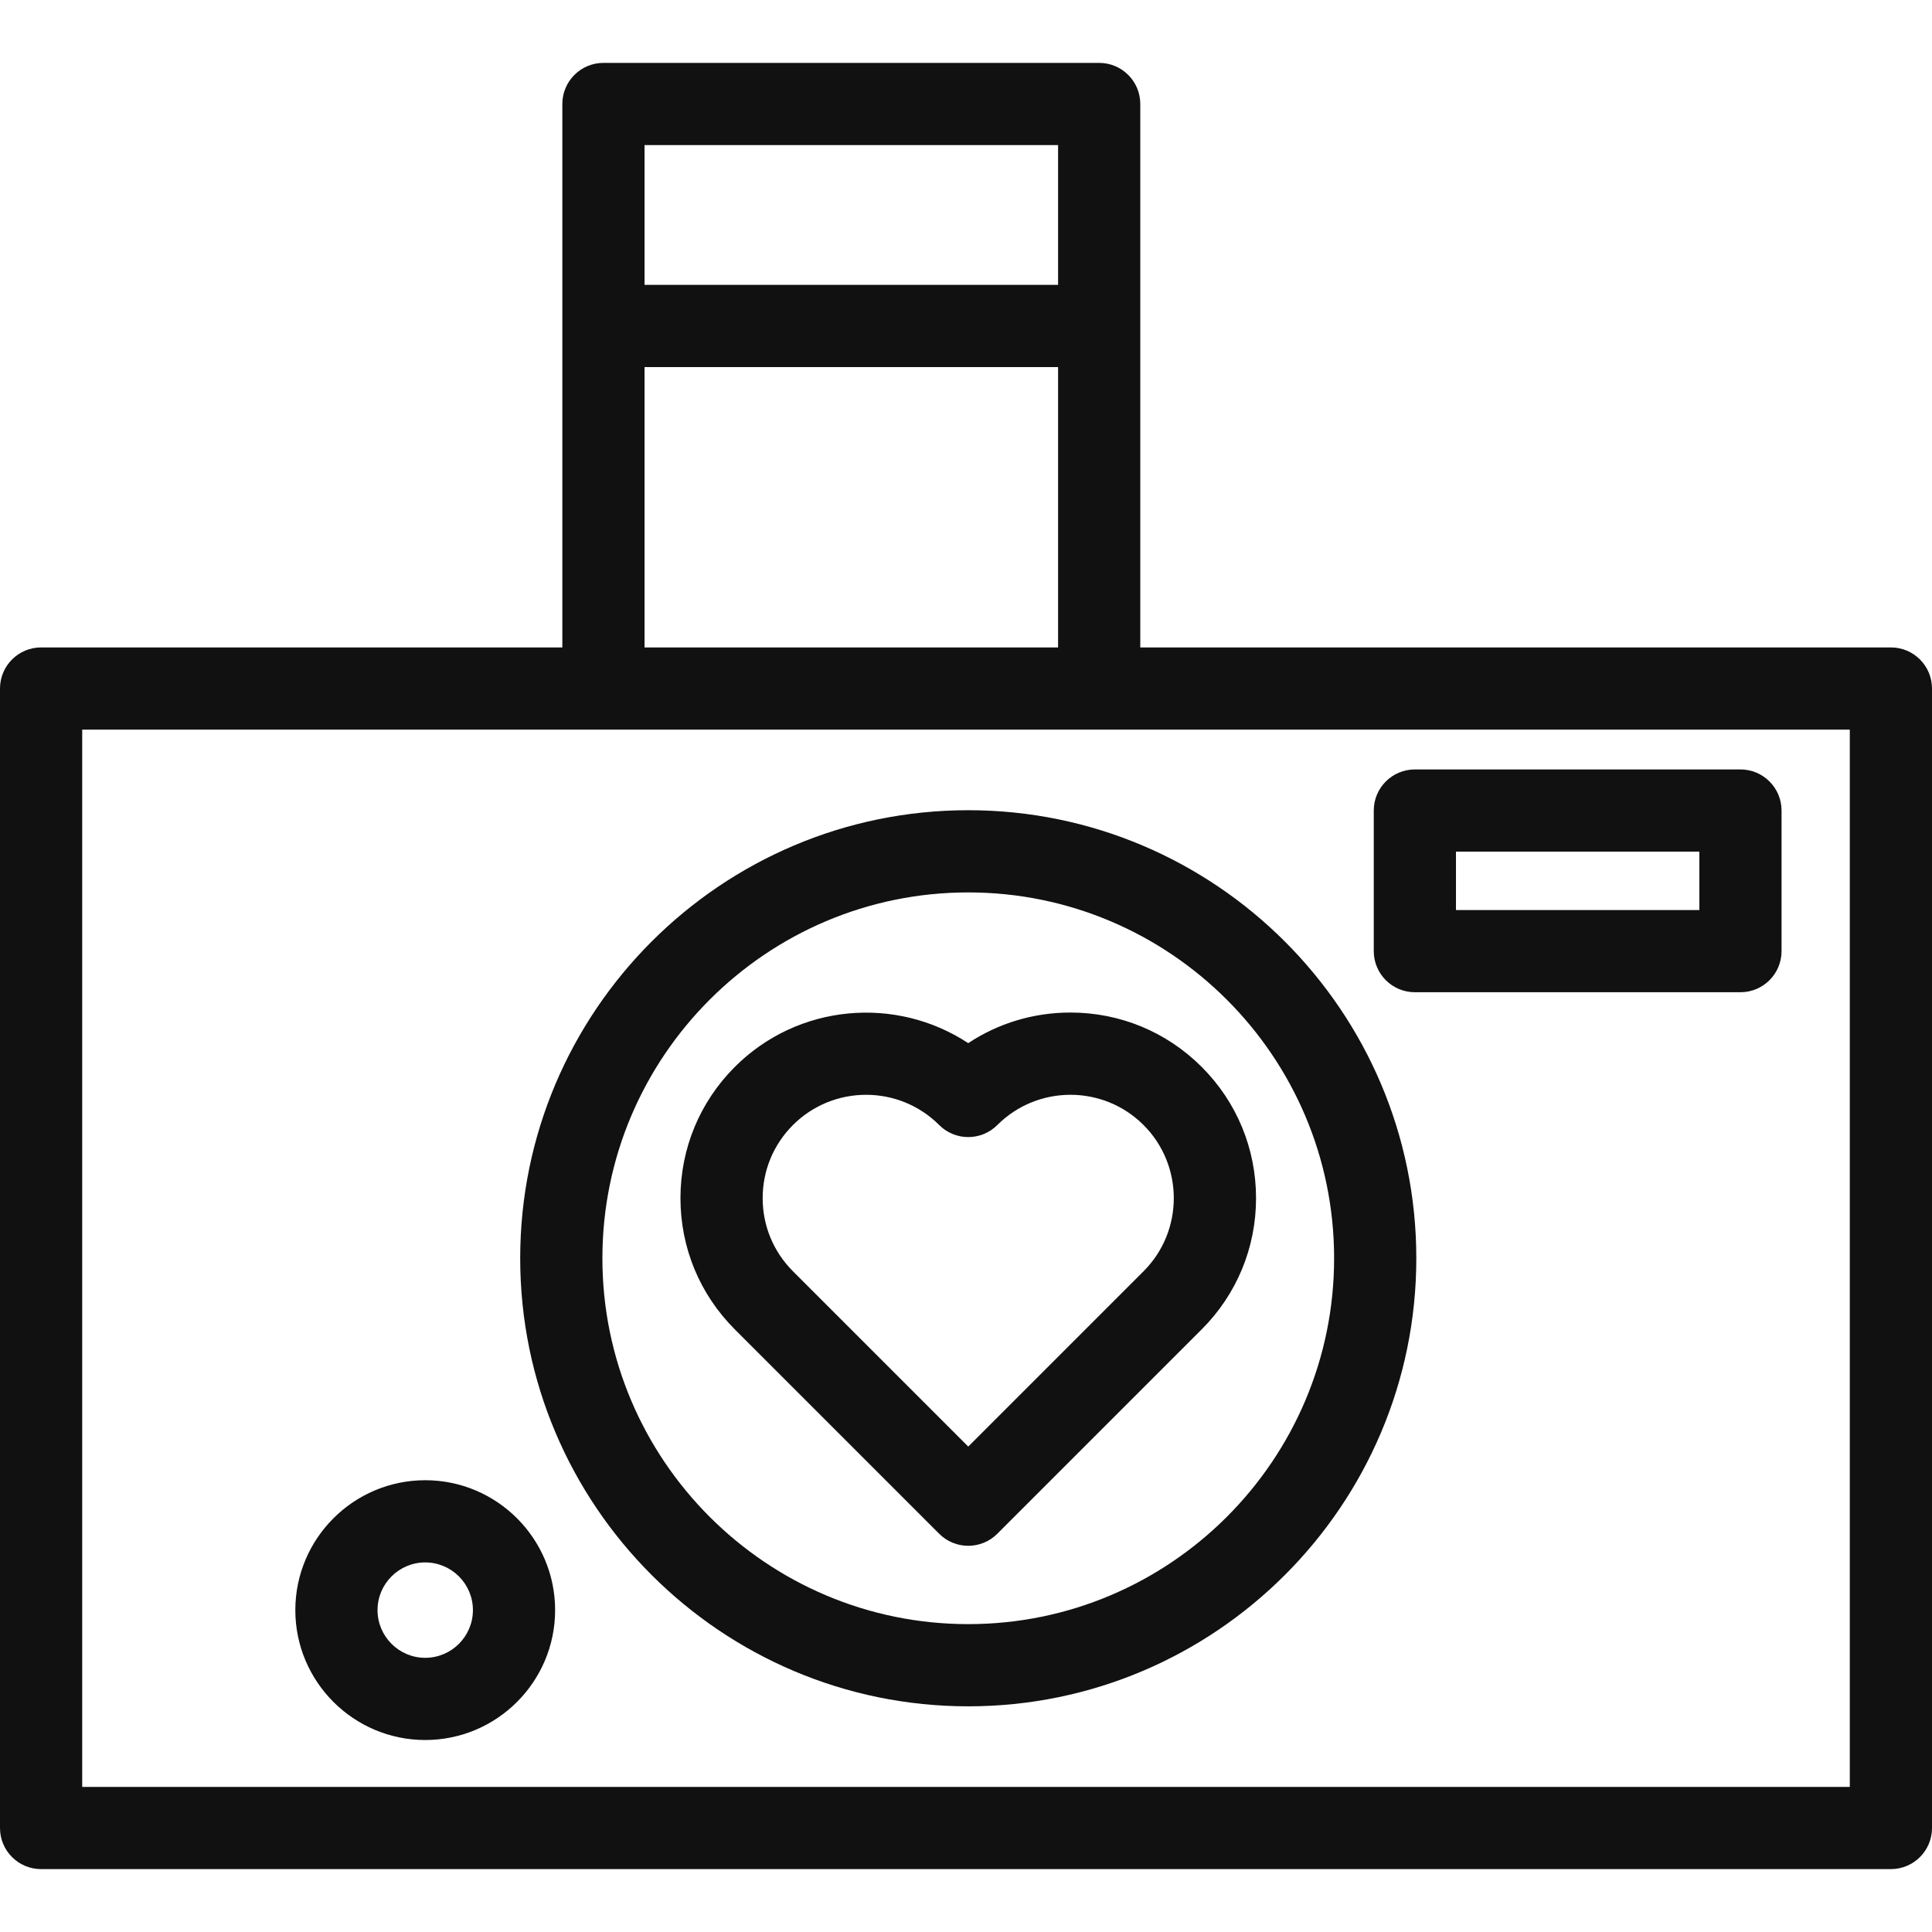 <svg enable-background="new 0 0 470.066 470.066" height="512" viewBox="0 0 470.066 470.066" width="512" xmlns="http://www.w3.org/2000/svg"><g fill="#111"><path d="m178.787 259.584c-8.529 8.53-13.227 19.87-13.227 31.933s4.698 23.403 13.228 31.933l49.723 49.723c1.953 1.953 4.512 2.929 7.071 2.929s5.118-.976 7.071-2.929l49.723-49.723c8.529-8.53 13.227-19.87 13.227-31.933s-4.698-23.403-13.228-31.933-19.87-13.227-31.932-13.227c-8.978 0-17.554 2.602-24.87 7.448-17.517-11.55-41.378-9.626-56.786 5.779zm63.866 14.143c9.808-9.809 25.771-9.811 35.58 0 9.81 9.81 9.81 25.771 0 35.58l-42.651 42.652-42.652-42.652c-4.752-4.751-7.369-11.07-7.369-17.79s2.617-13.038 7.37-17.79c4.904-4.905 11.347-7.357 17.79-7.357 6.442 0 12.886 2.452 17.79 7.357 3.906 3.905 10.236 3.904 14.142 0z"/><path d="m460.066 157.523h-182.628v-132.221c0-5.523-4.478-10-10-10h-120.618c-5.522 0-10 4.477-10 10v132.221h-126.82c-5.522 0-10 4.477-10 10v277.241c0 5.523 4.478 10 10 10h450.066c5.522 0 10-4.477 10-10v-277.241c0-5.523-4.477-10-10-10zm-202.628-122.221v34.008h-100.618v-34.008zm-100.618 54.008h100.617v68.213h-100.617zm293.246 345.454h-430.066v-257.241h430.066z"/><path d="m126.567 306.144c0 60.111 48.903 109.015 109.015 109.015s109.015-48.904 109.015-109.015-48.903-109.015-109.015-109.015-109.015 48.904-109.015 109.015zm198.03 0c0 49.083-39.932 89.015-89.015 89.015s-89.015-39.932-89.015-89.015 39.932-89.015 89.015-89.015 89.015 39.932 89.015 89.015z"/><path d="m344.245 241.415h79.216c5.522 0 10-4.477 10-10v-34.207c0-5.523-4.478-10-10-10h-79.216c-5.522 0-10 4.477-10 10v34.207c0 5.523 4.478 10 10 10zm10-34.207h59.216v14.207h-59.216z"/><path d="m103.459 360.146c-17.427 0-31.604 14.178-31.604 31.604 0 17.427 14.178 31.604 31.604 31.604s31.604-14.178 31.604-31.604c0-17.427-14.178-31.604-31.604-31.604zm0 43.208c-6.398 0-11.604-5.206-11.604-11.604s5.206-11.604 11.604-11.604 11.604 5.206 11.604 11.604-5.206 11.604-11.604 11.604z"/></g></svg>